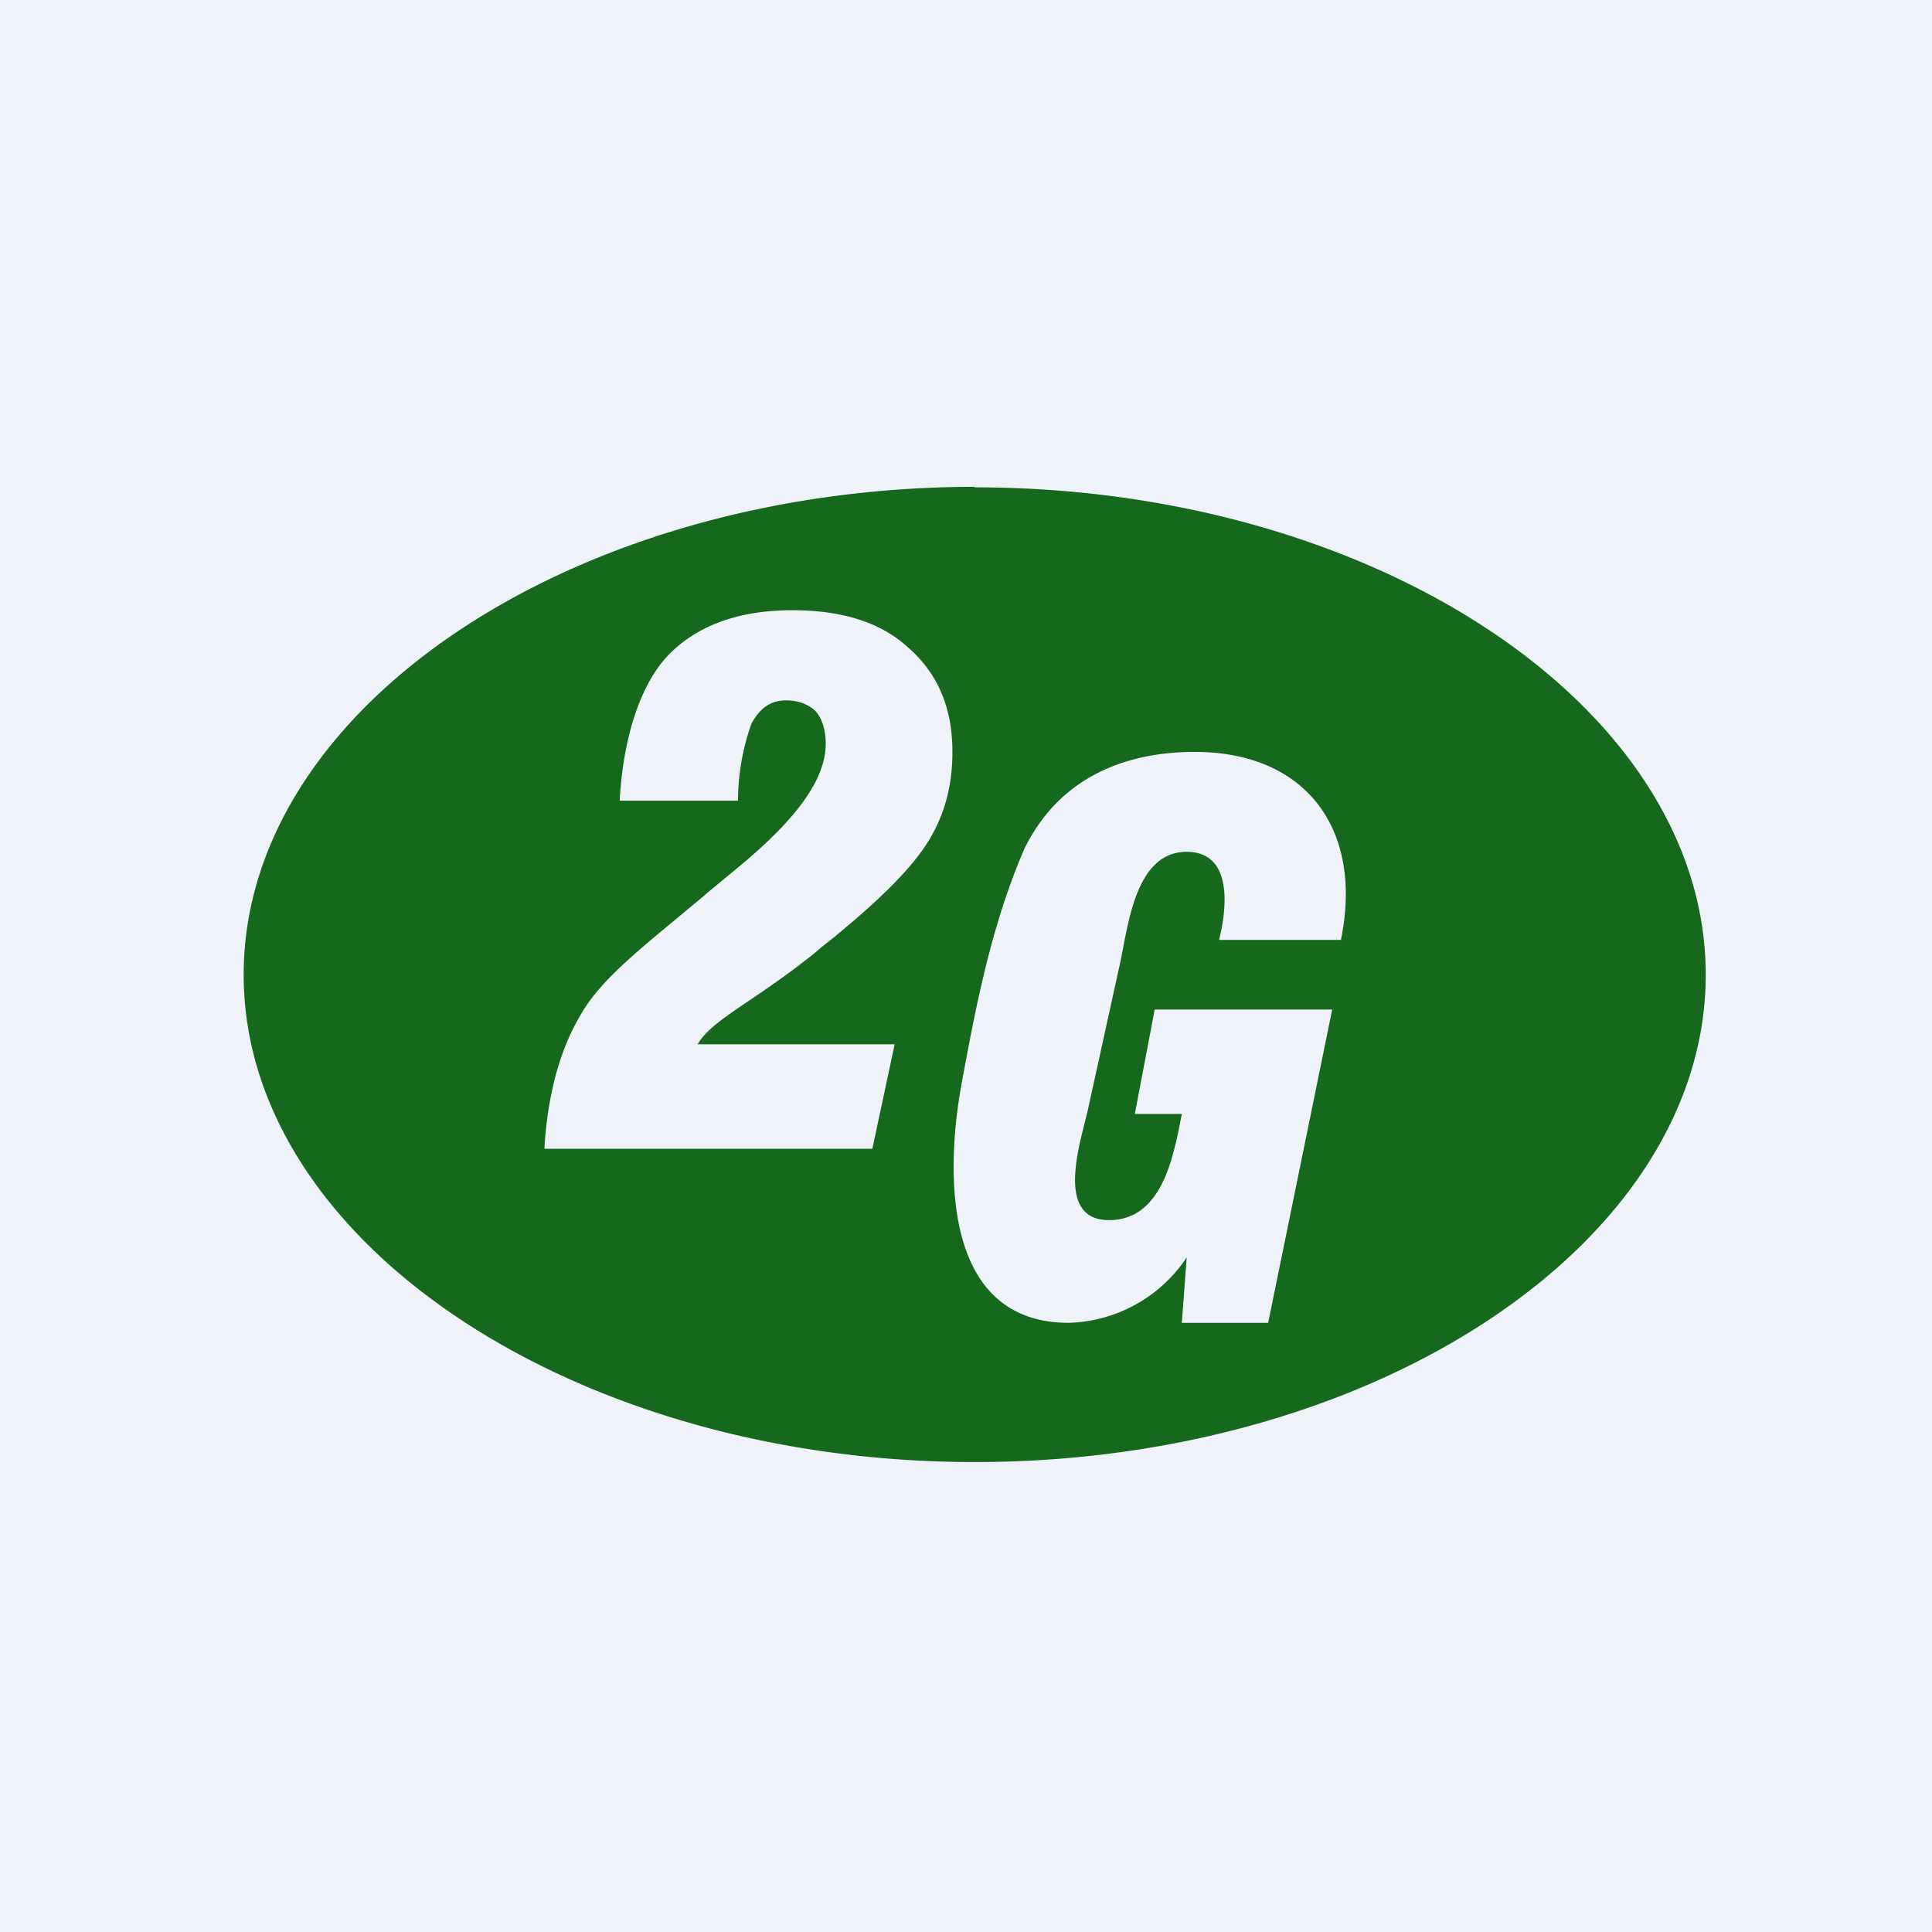 <?xml version="1.0" encoding="UTF-8"?>
<!-- generated by Finnhub -->
<svg viewBox="0 0 55.5 55.5" xmlns="http://www.w3.org/2000/svg">
<path d="M 0,0 H 55.5 V 55.5 H 0 Z" fill="rgb(239, 242, 248)"/>
<path d="M 27.99,13.985 C 16.46,14 7,20.33 7,28 S 16.5,42 28,42 C 39.54,42 49,35.67 49,28 S 39.5,14 28,14 Z M 25.7,30 L 25.06,33 H 15.64 C 15.68,32.24 15.79,31.56 15.96,30.9 C 16.14,30.24 16.36,29.7 16.67,29.17 C 17.27,28.1 18.47,27.2 20.24,25.72 L 20.28,25.68 L 21.2,24.92 C 22.87,23.54 23.72,22.4 23.72,21.36 C 23.72,20.95 23.61,20.64 23.43,20.43 C 23.22,20.23 22.93,20.12 22.58,20.12 C 22.16,20.12 21.84,20.32 21.59,20.78 A 6.67,6.67 0 0,0 21.2,23 H 17.8 C 17.9,21.24 18.37,19.7 19.18,18.84 C 20,17.98 21.2,17.53 22.76,17.53 C 24.18,17.53 25.31,17.87 26.12,18.63 C 26.94,19.36 27.36,20.33 27.36,21.6 C 27.36,22.54 27.15,23.37 26.69,24.13 C 26.23,24.89 25.38,25.75 24.07,26.83 C 23.93,26.96 23.68,27.13 23.4,27.38 C 21.63,28.8 20.46,29.28 20.04,30 H 25.7 Z M 38.52,27 H 35.02 C 35.25,26.09 35.42,24.47 34.09,24.47 C 32.61,24.47 32.41,26.59 32.18,27.65 L 31.26,31.84 C 31.07,32.72 30.25,35.05 31.86,35.05 C 33.4,35.05 33.72,33.18 33.95,32 H 32.6 L 33.17,29 H 38.27 L 36.43,38 H 33.95 L 34.09,36.12 A 4.2,4.2 0 0,1 30.7,38 C 27.1,38 27.15,33.73 27.62,31.15 C 28.04,28.86 28.49,26.55 29.42,24.4 C 30.37,22.43 32.19,21.6 34.32,21.6 C 37.54,21.6 39.17,23.85 38.52,27 Z" fill="rgb(22, 104, 29)"/>
</svg>
